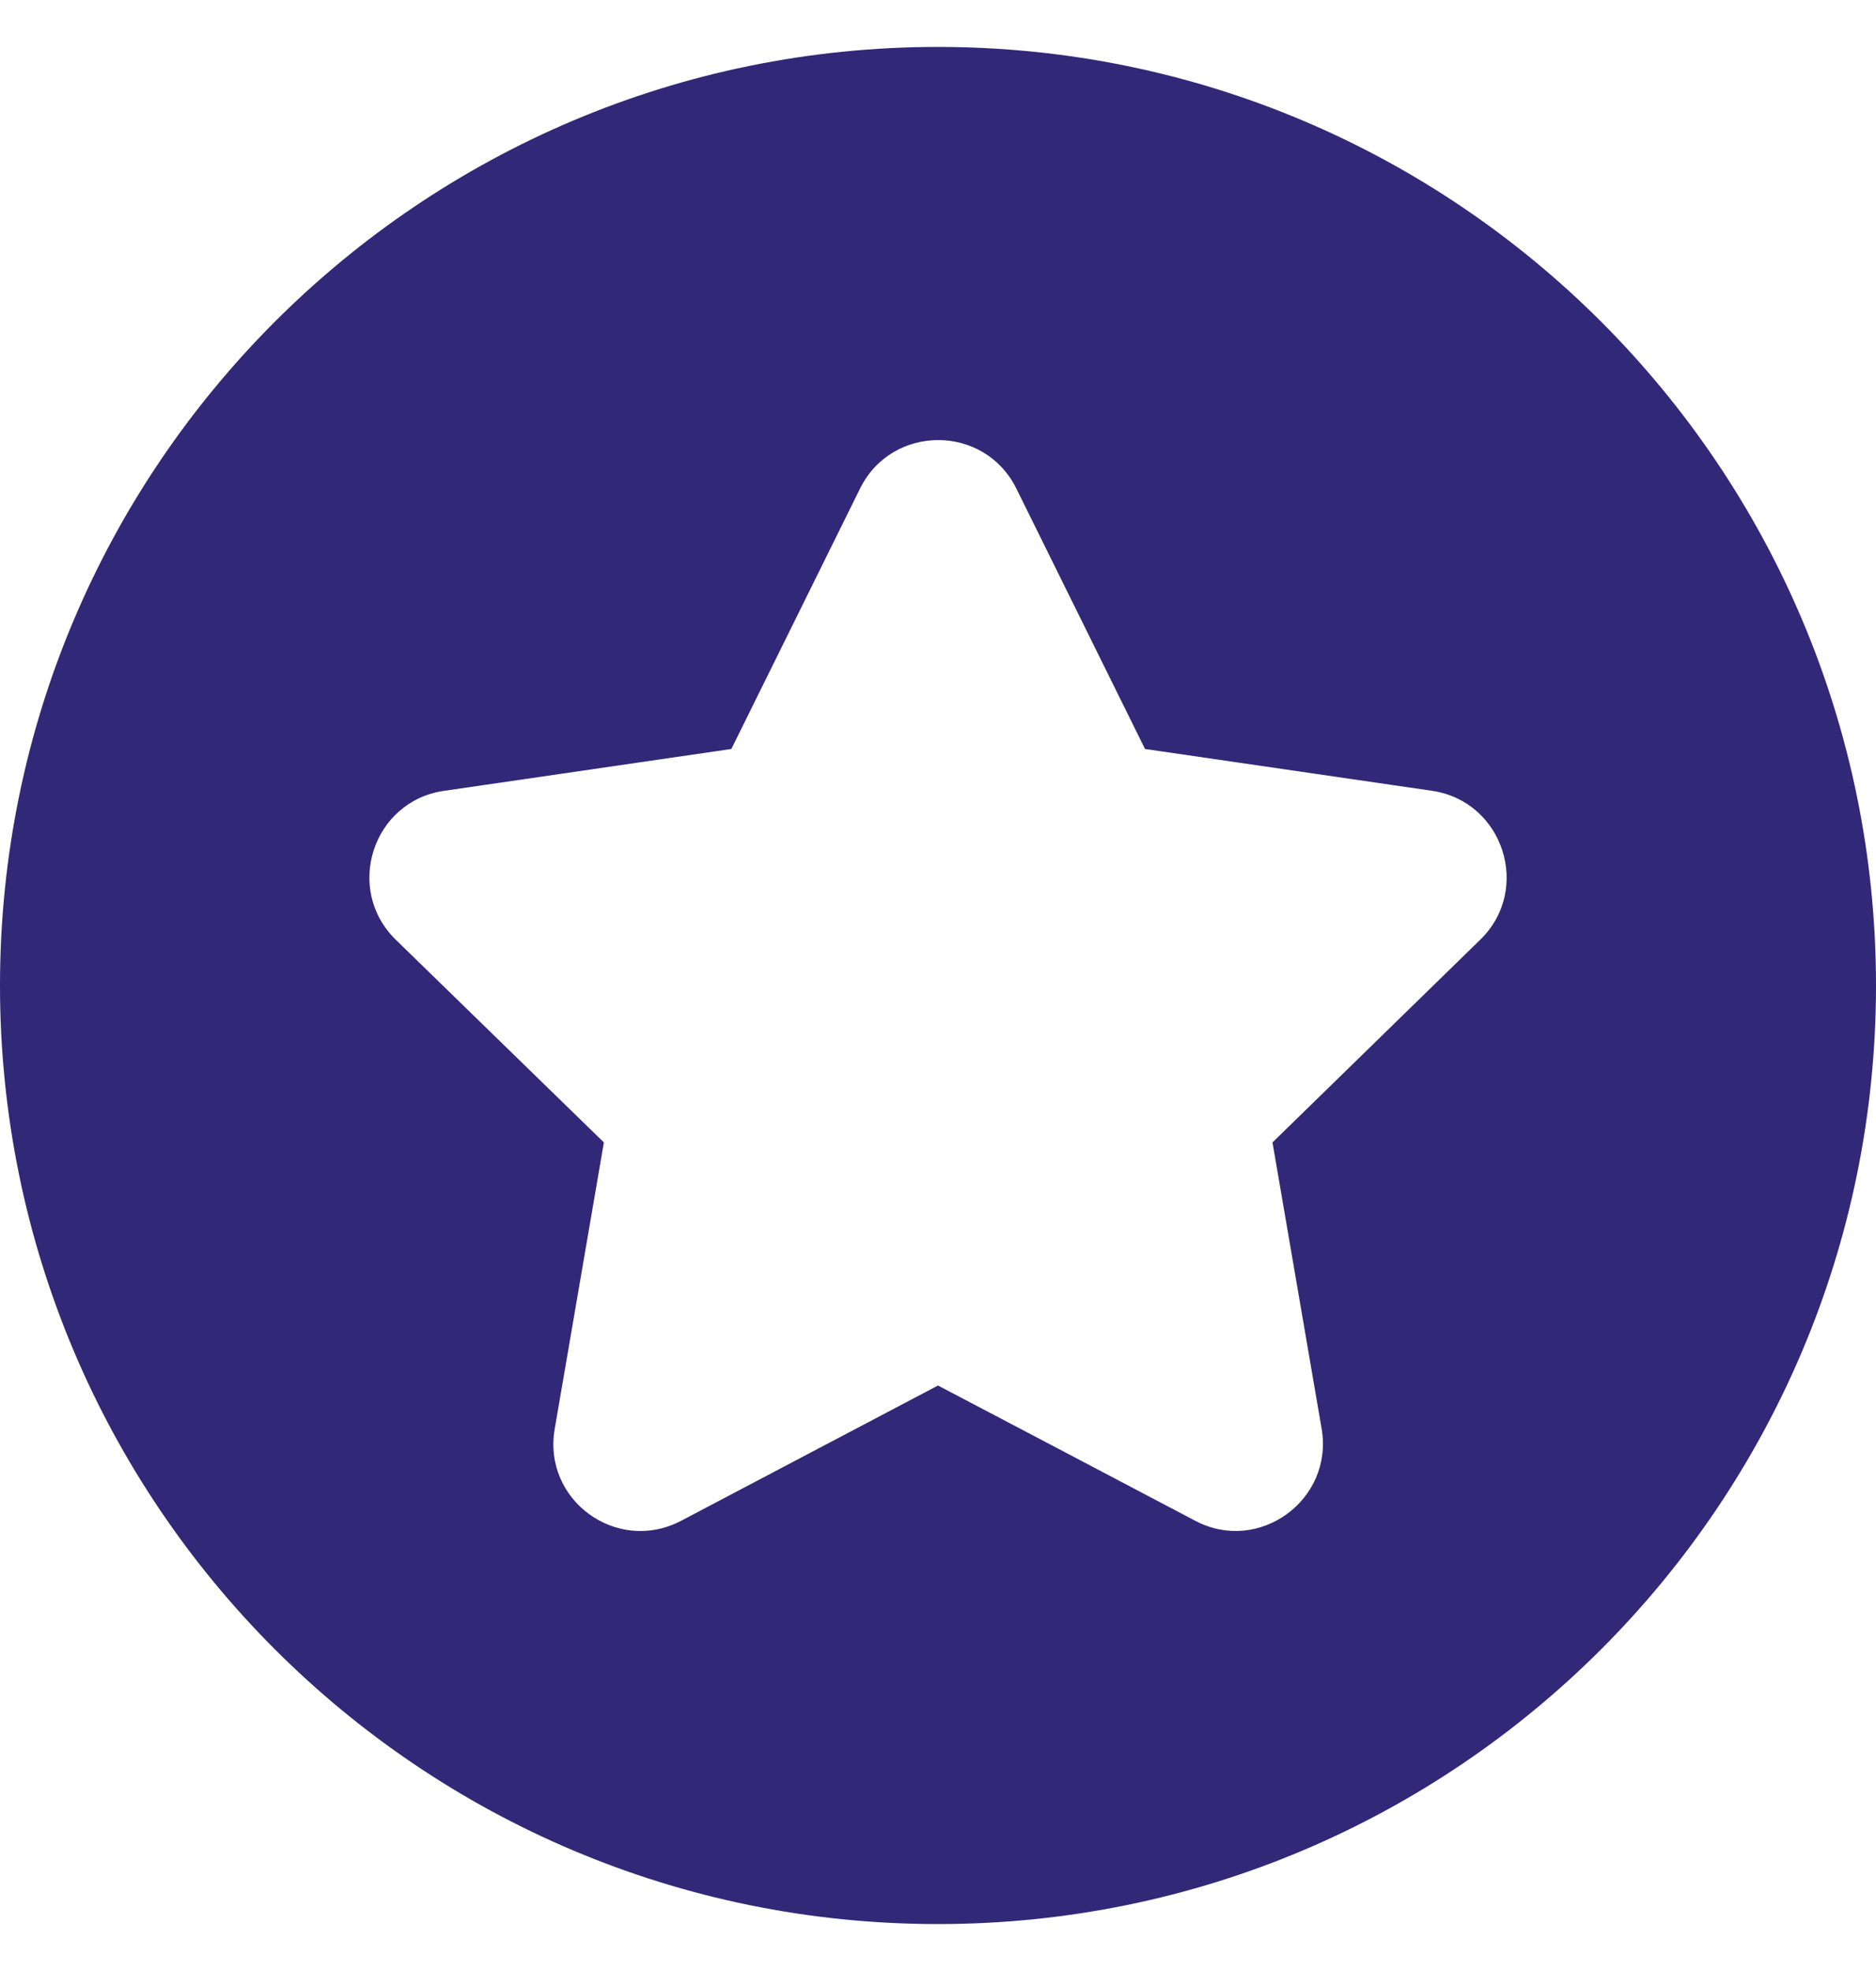 <svg xmlns="http://www.w3.org/2000/svg" fill="none" viewBox="0 0 20 21" height="21" width="20">
<g clip-path="url(#clip0_1066_12525)">
<path fill="#312877" d="M10 0.5C4.477 0.5 0 4.977 0 10.5C0 16.023 4.477 20.5 10 20.5C15.523 20.5 20 16.023 20 10.5C20 4.977 15.523 0.5 10 0.5ZM15.781 10.012L13.566 12.172L14.09 15.223C14.219 15.98 13.422 16.562 12.742 16.203C12.062 15.844 10 14.762 10 14.762L7.262 16.203C6.578 16.562 5.781 15.984 5.914 15.223L6.438 12.172L4.219 10.012C3.668 9.473 3.973 8.535 4.734 8.426L7.797 7.98L9.168 5.207C9.508 4.516 10.496 4.516 10.836 5.207L12.207 7.98L15.27 8.426C16.027 8.539 16.332 9.477 15.781 10.012Z"></path>
</g>
<defs>
<clipPath id="clip0_1066_12525">
<rect transform="translate(0 0.5)" fill="white" height="20" width="20"></rect>
</clipPath>
</defs>
</svg>

